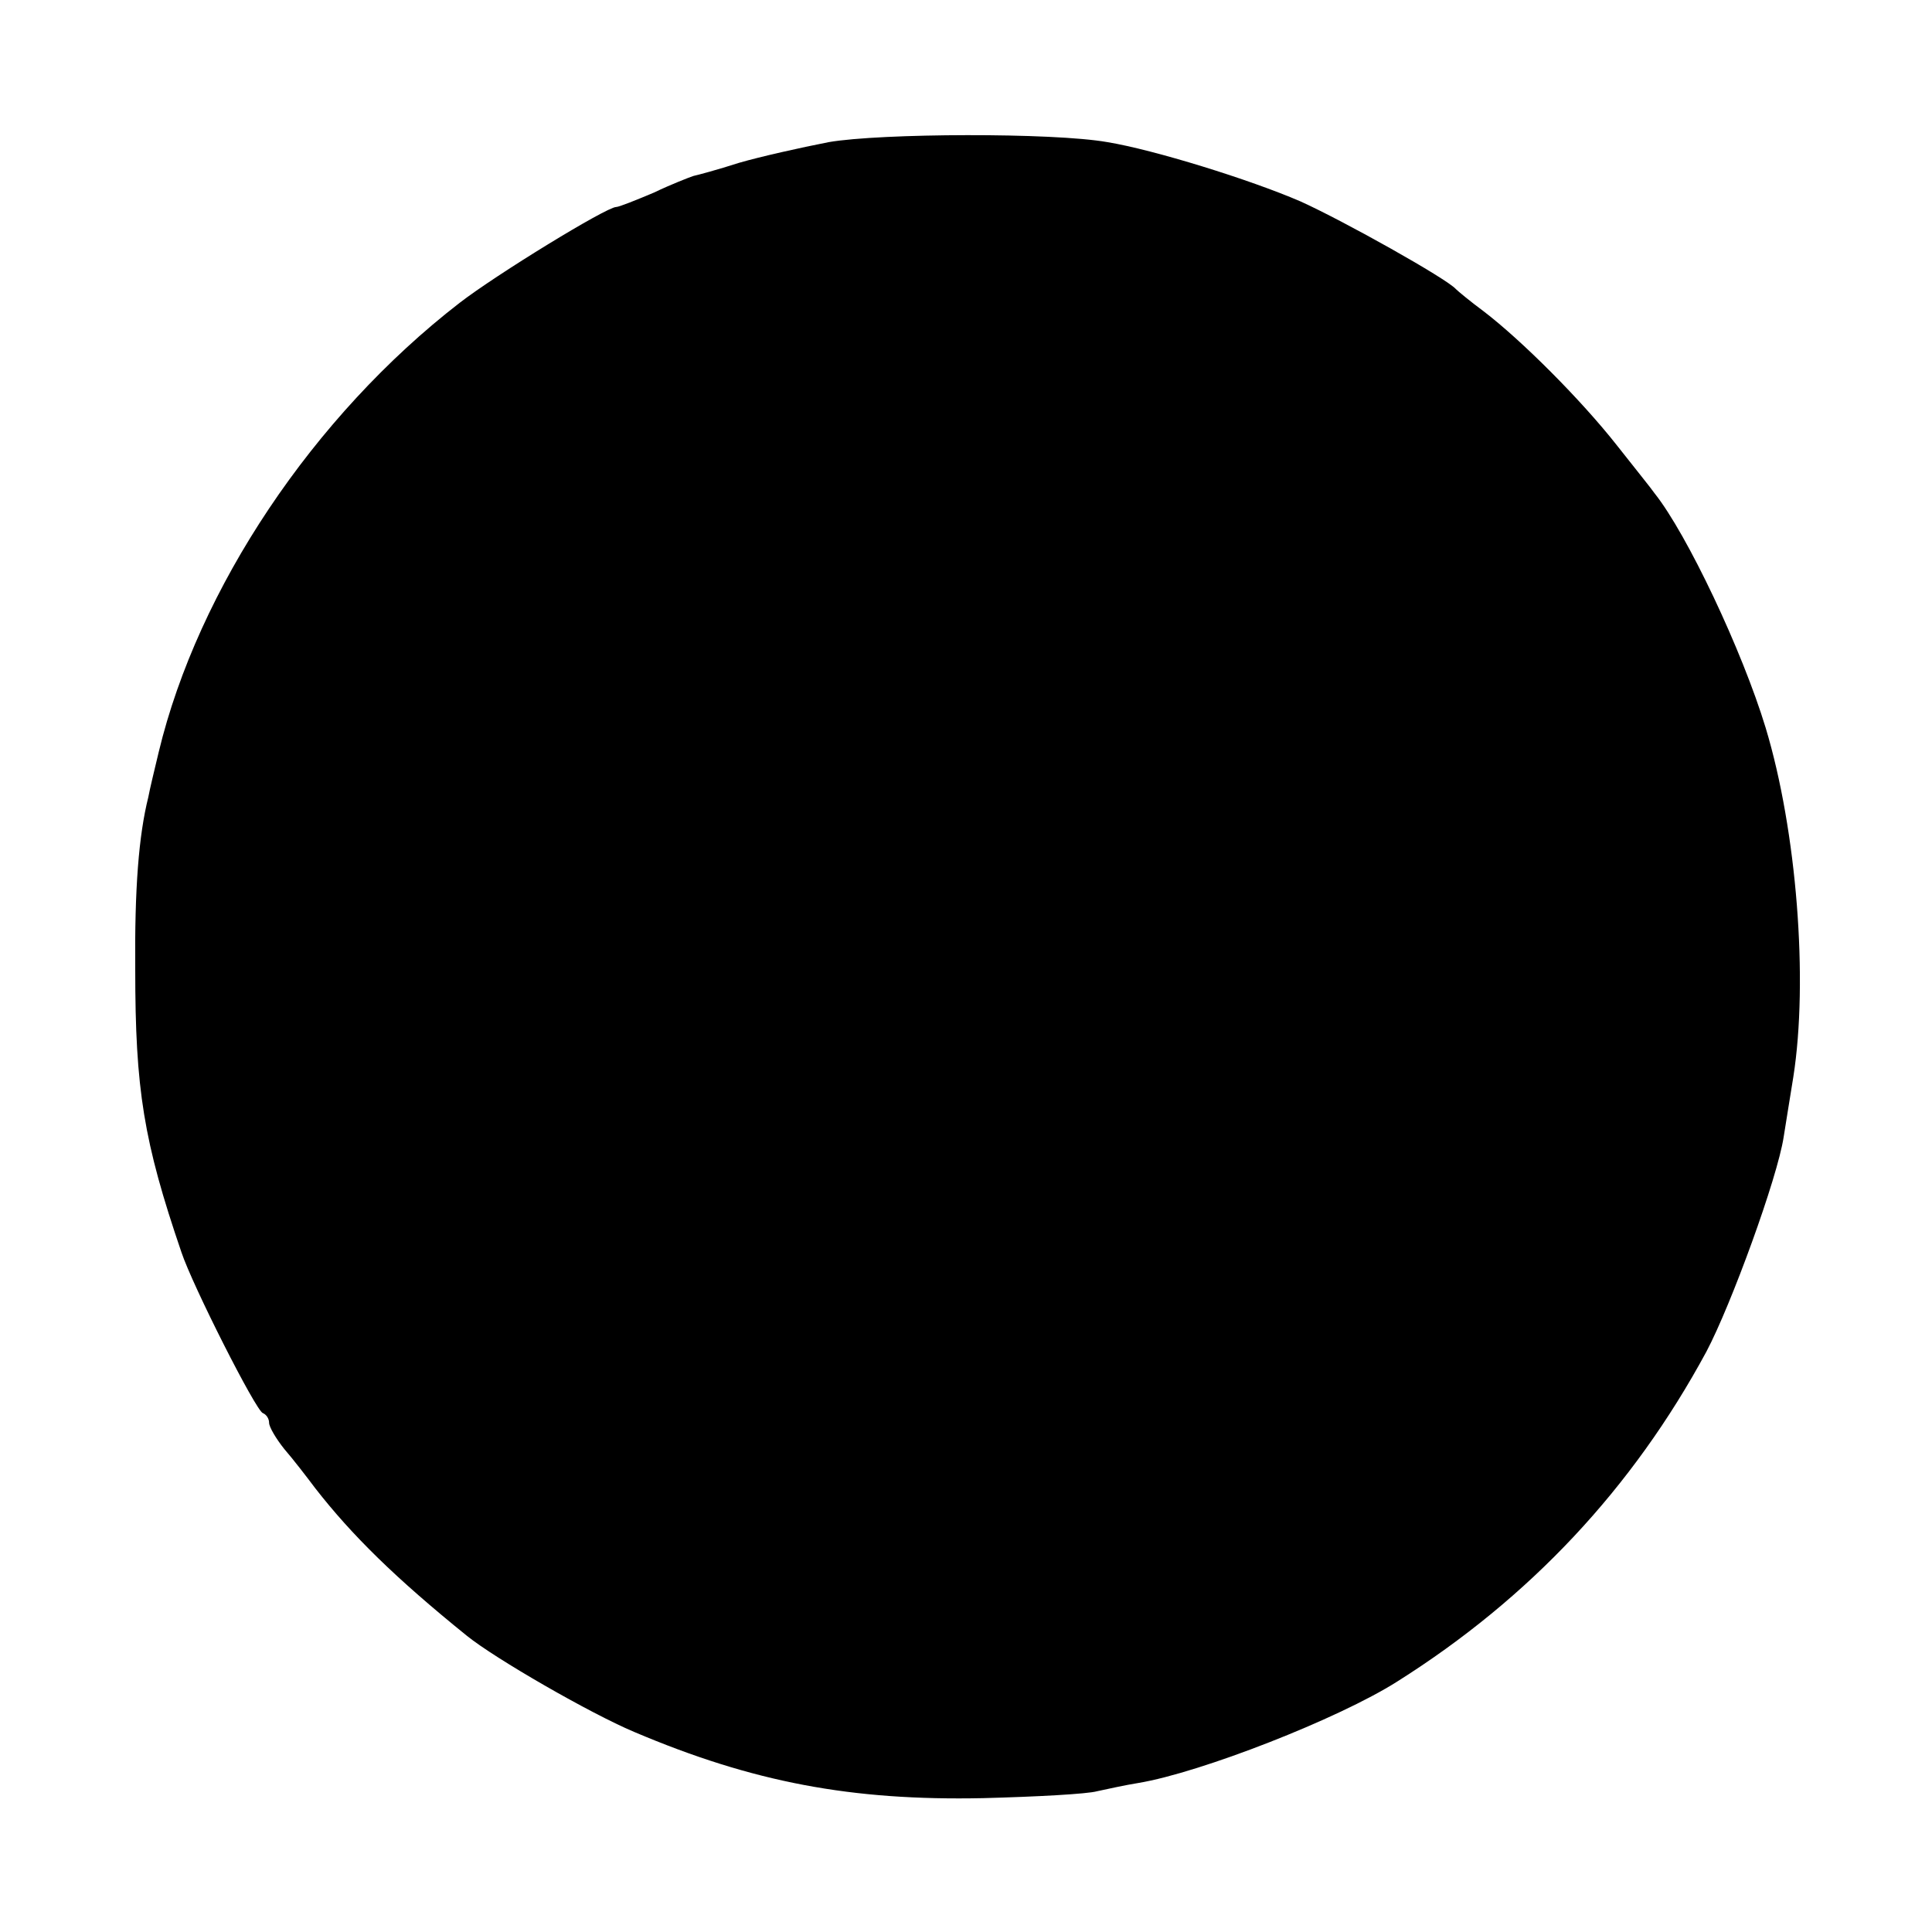 <svg version="1" xmlns="http://www.w3.org/2000/svg" width="373.333" height="373.333" viewBox="0 0 280 280"><path d="M120.1 20.6c-4.1.8-9.9 2.1-13 3-3.1 1-6.1 1.8-6.6 1.9-.6.2-3.2 1.2-5.7 2.4-2.6 1.1-5.1 2.1-5.5 2.1-1.4 0-17.4 9.8-22.7 13.9C45.4 60.3 28.7 85.3 23 109c-.6 2.5-1.3 5.4-1.5 6.5-1.4 5.6-2 13.3-1.9 25 0 17.4 1.2 24.9 6.7 41 1.6 4.8 10.8 23 11.8 23.3.5.2.9.8.9 1.4 0 .6 1 2.3 2.2 3.8 1.3 1.5 3.3 4.1 4.5 5.7 5.3 6.8 11.6 13 22 21.4 4.1 3.3 17.8 11.2 24.2 13.9 17.2 7.3 31.5 10 50.6 9.6 7.7-.2 15.1-.6 16.5-1 1.4-.3 4.1-.9 6-1.2 9-1.5 29-9.3 37.5-14.7 19.2-12.1 34.1-28 44.8-47.8 3.6-6.8 10.3-25.2 11.2-31.1.3-1.8.9-5.7 1.4-8.7 2.2-14 .5-35.7-4-50.6-3.4-11.2-11.4-28.1-16.1-34-.4-.6-2.9-3.7-5.5-7-5.2-6.6-13.8-15.2-19.3-19.4-1.9-1.4-3.7-2.9-4-3.2-1.3-1.5-16.3-9.9-22.5-12.7-7.4-3.2-21.3-7.5-28-8.6-7.9-1.4-32.9-1.3-40.4 0z"/></svg>